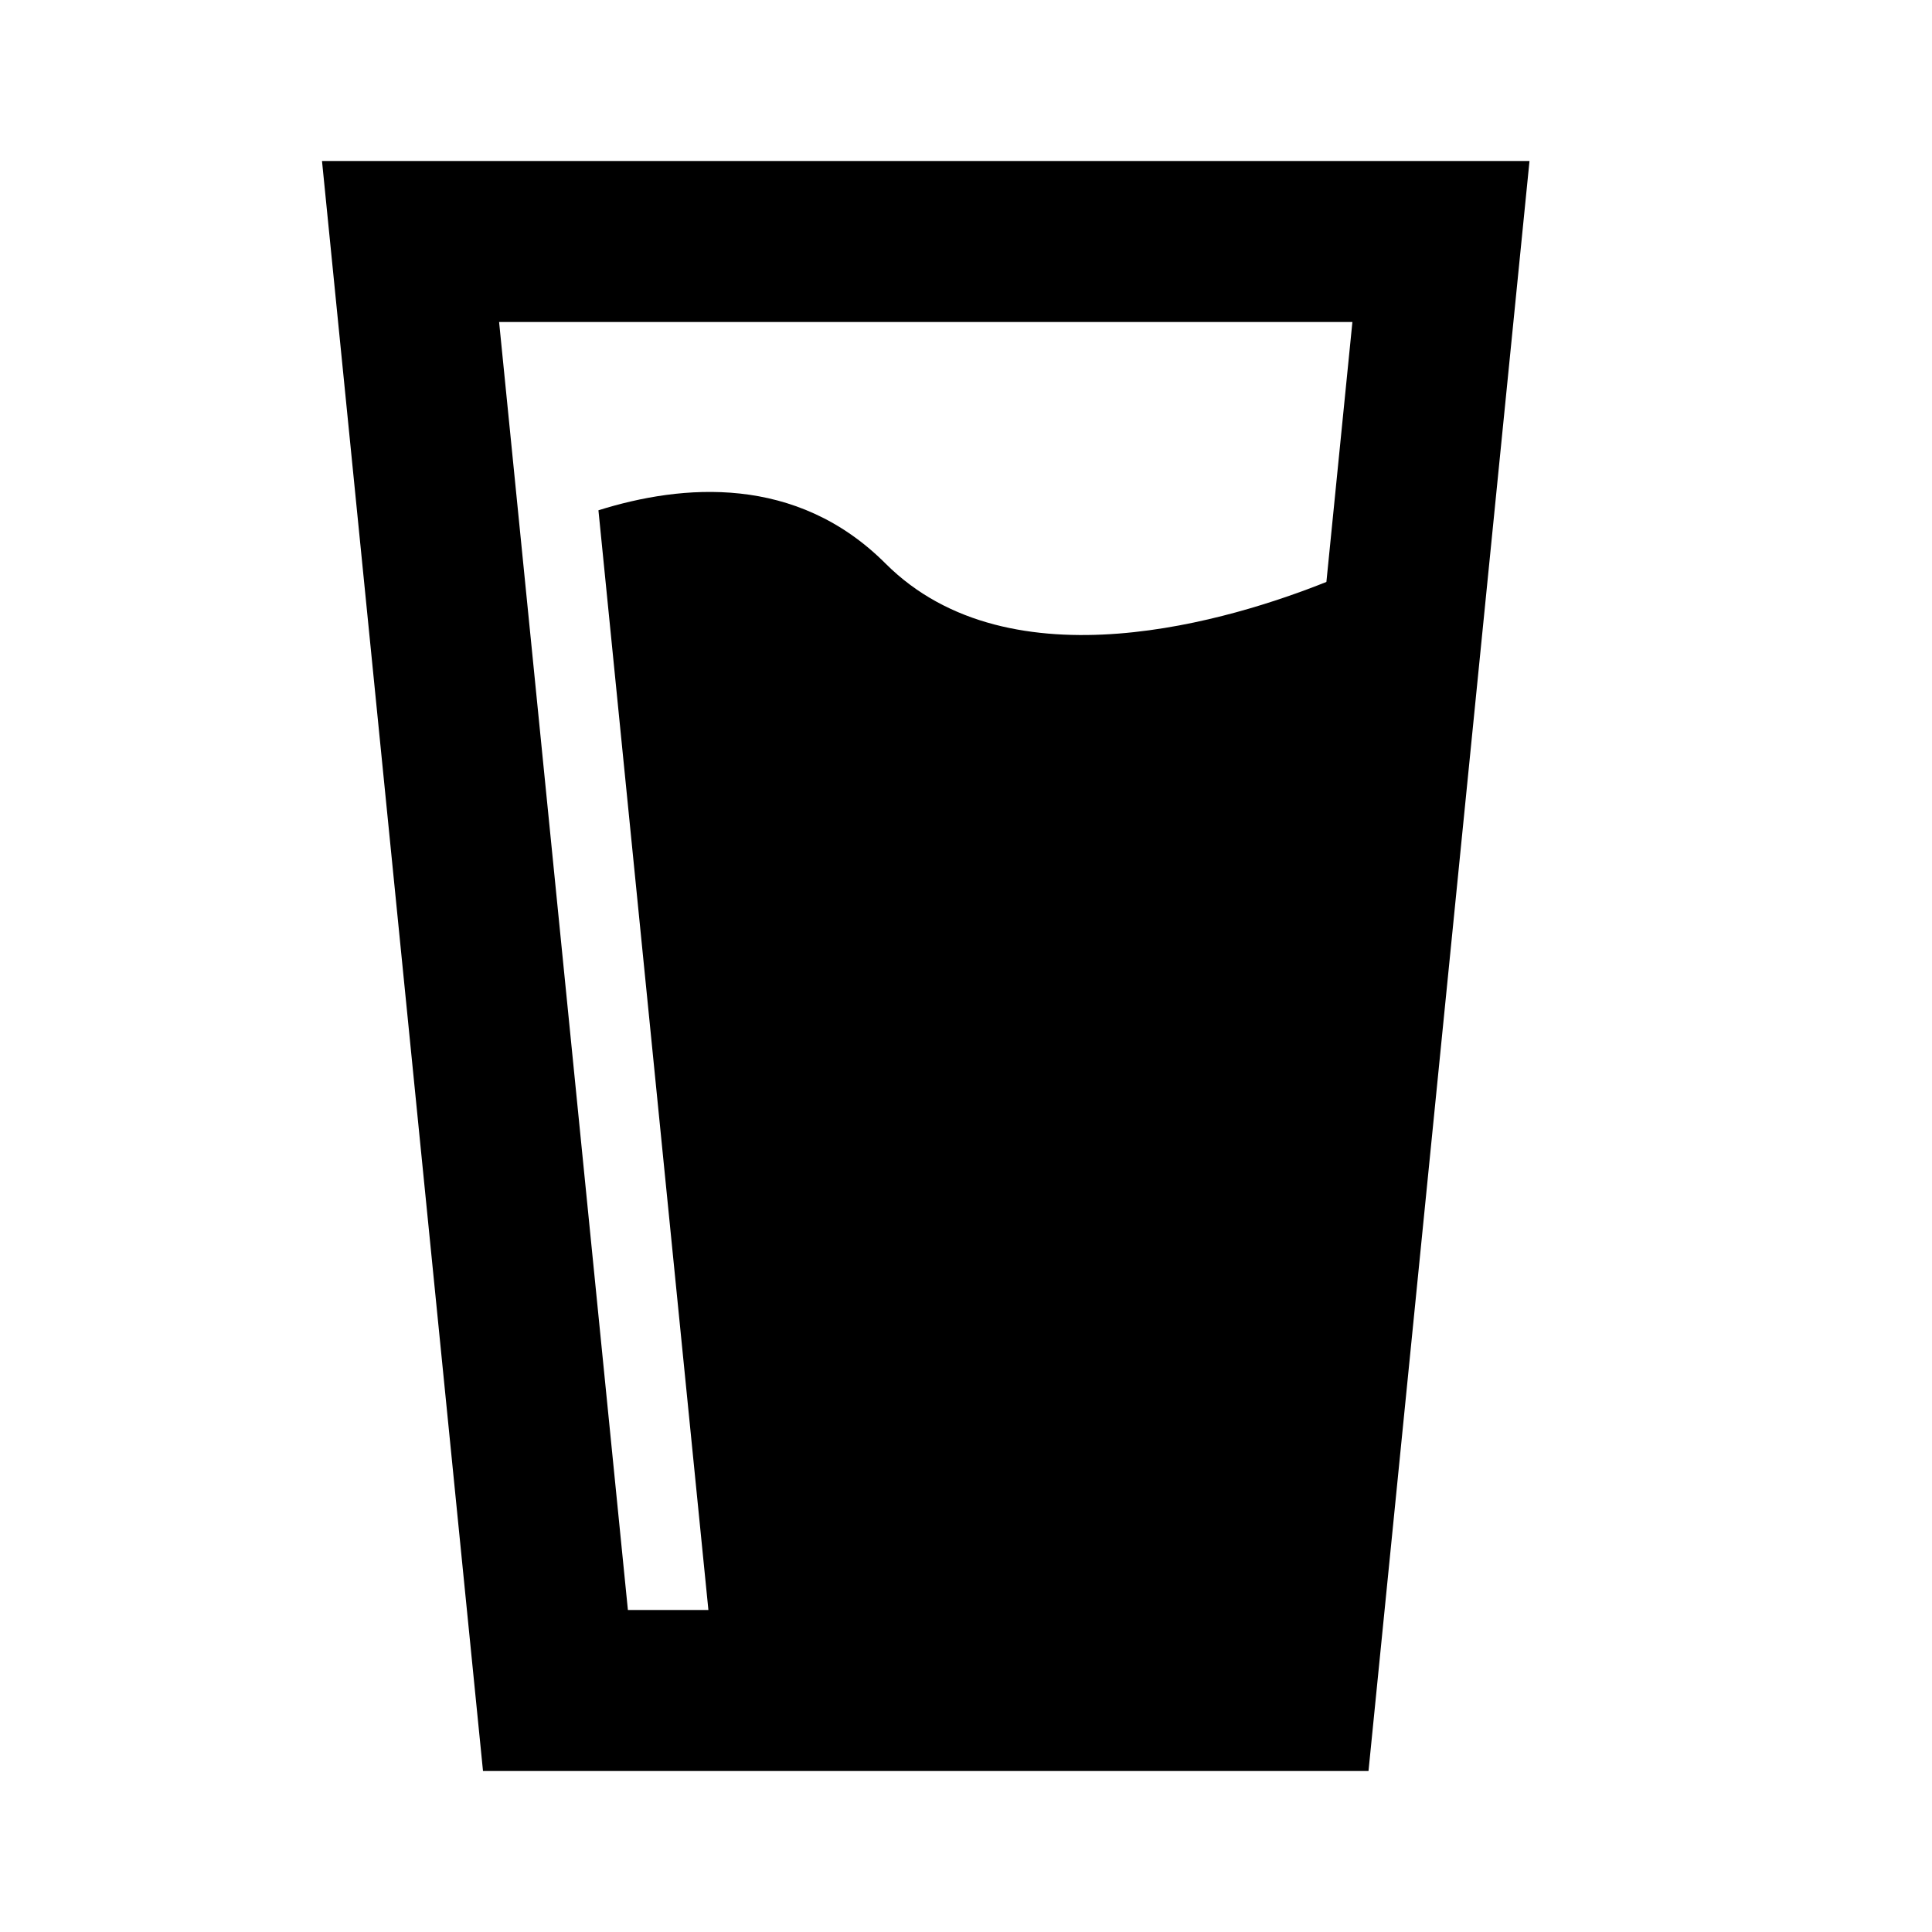 ﻿<?xml version="1.0" encoding="utf-8"?>
<!DOCTYPE svg PUBLIC "-//W3C//DTD SVG 1.1//EN" "http://www.w3.org/Graphics/SVG/1.1/DTD/svg11.dtd">
<svg xmlns="http://www.w3.org/2000/svg" xmlns:xlink="http://www.w3.org/1999/xlink" version="1.1" baseProfile="full" width="24" height="24" viewBox="0 0 24.00 24.00" enable-background="new 0 0 24.00 24.00" xml:space="preserve">
	<path fill="#000000" fill-opacity="1" stroke-width="0.2" stroke-linejoin="round" d="M 4,2L 19,2L 17,22L 6,22L 4,2 Z M 6.2,4L 7.8,20L 8.8,20L 7.434,6.339C 8.476,6.012 9.891,5.891 11,7C 12.557,8.557 15.327,7.689 16.477,7.229L 16.8,4L 6.2,4 Z "/>
</svg>
